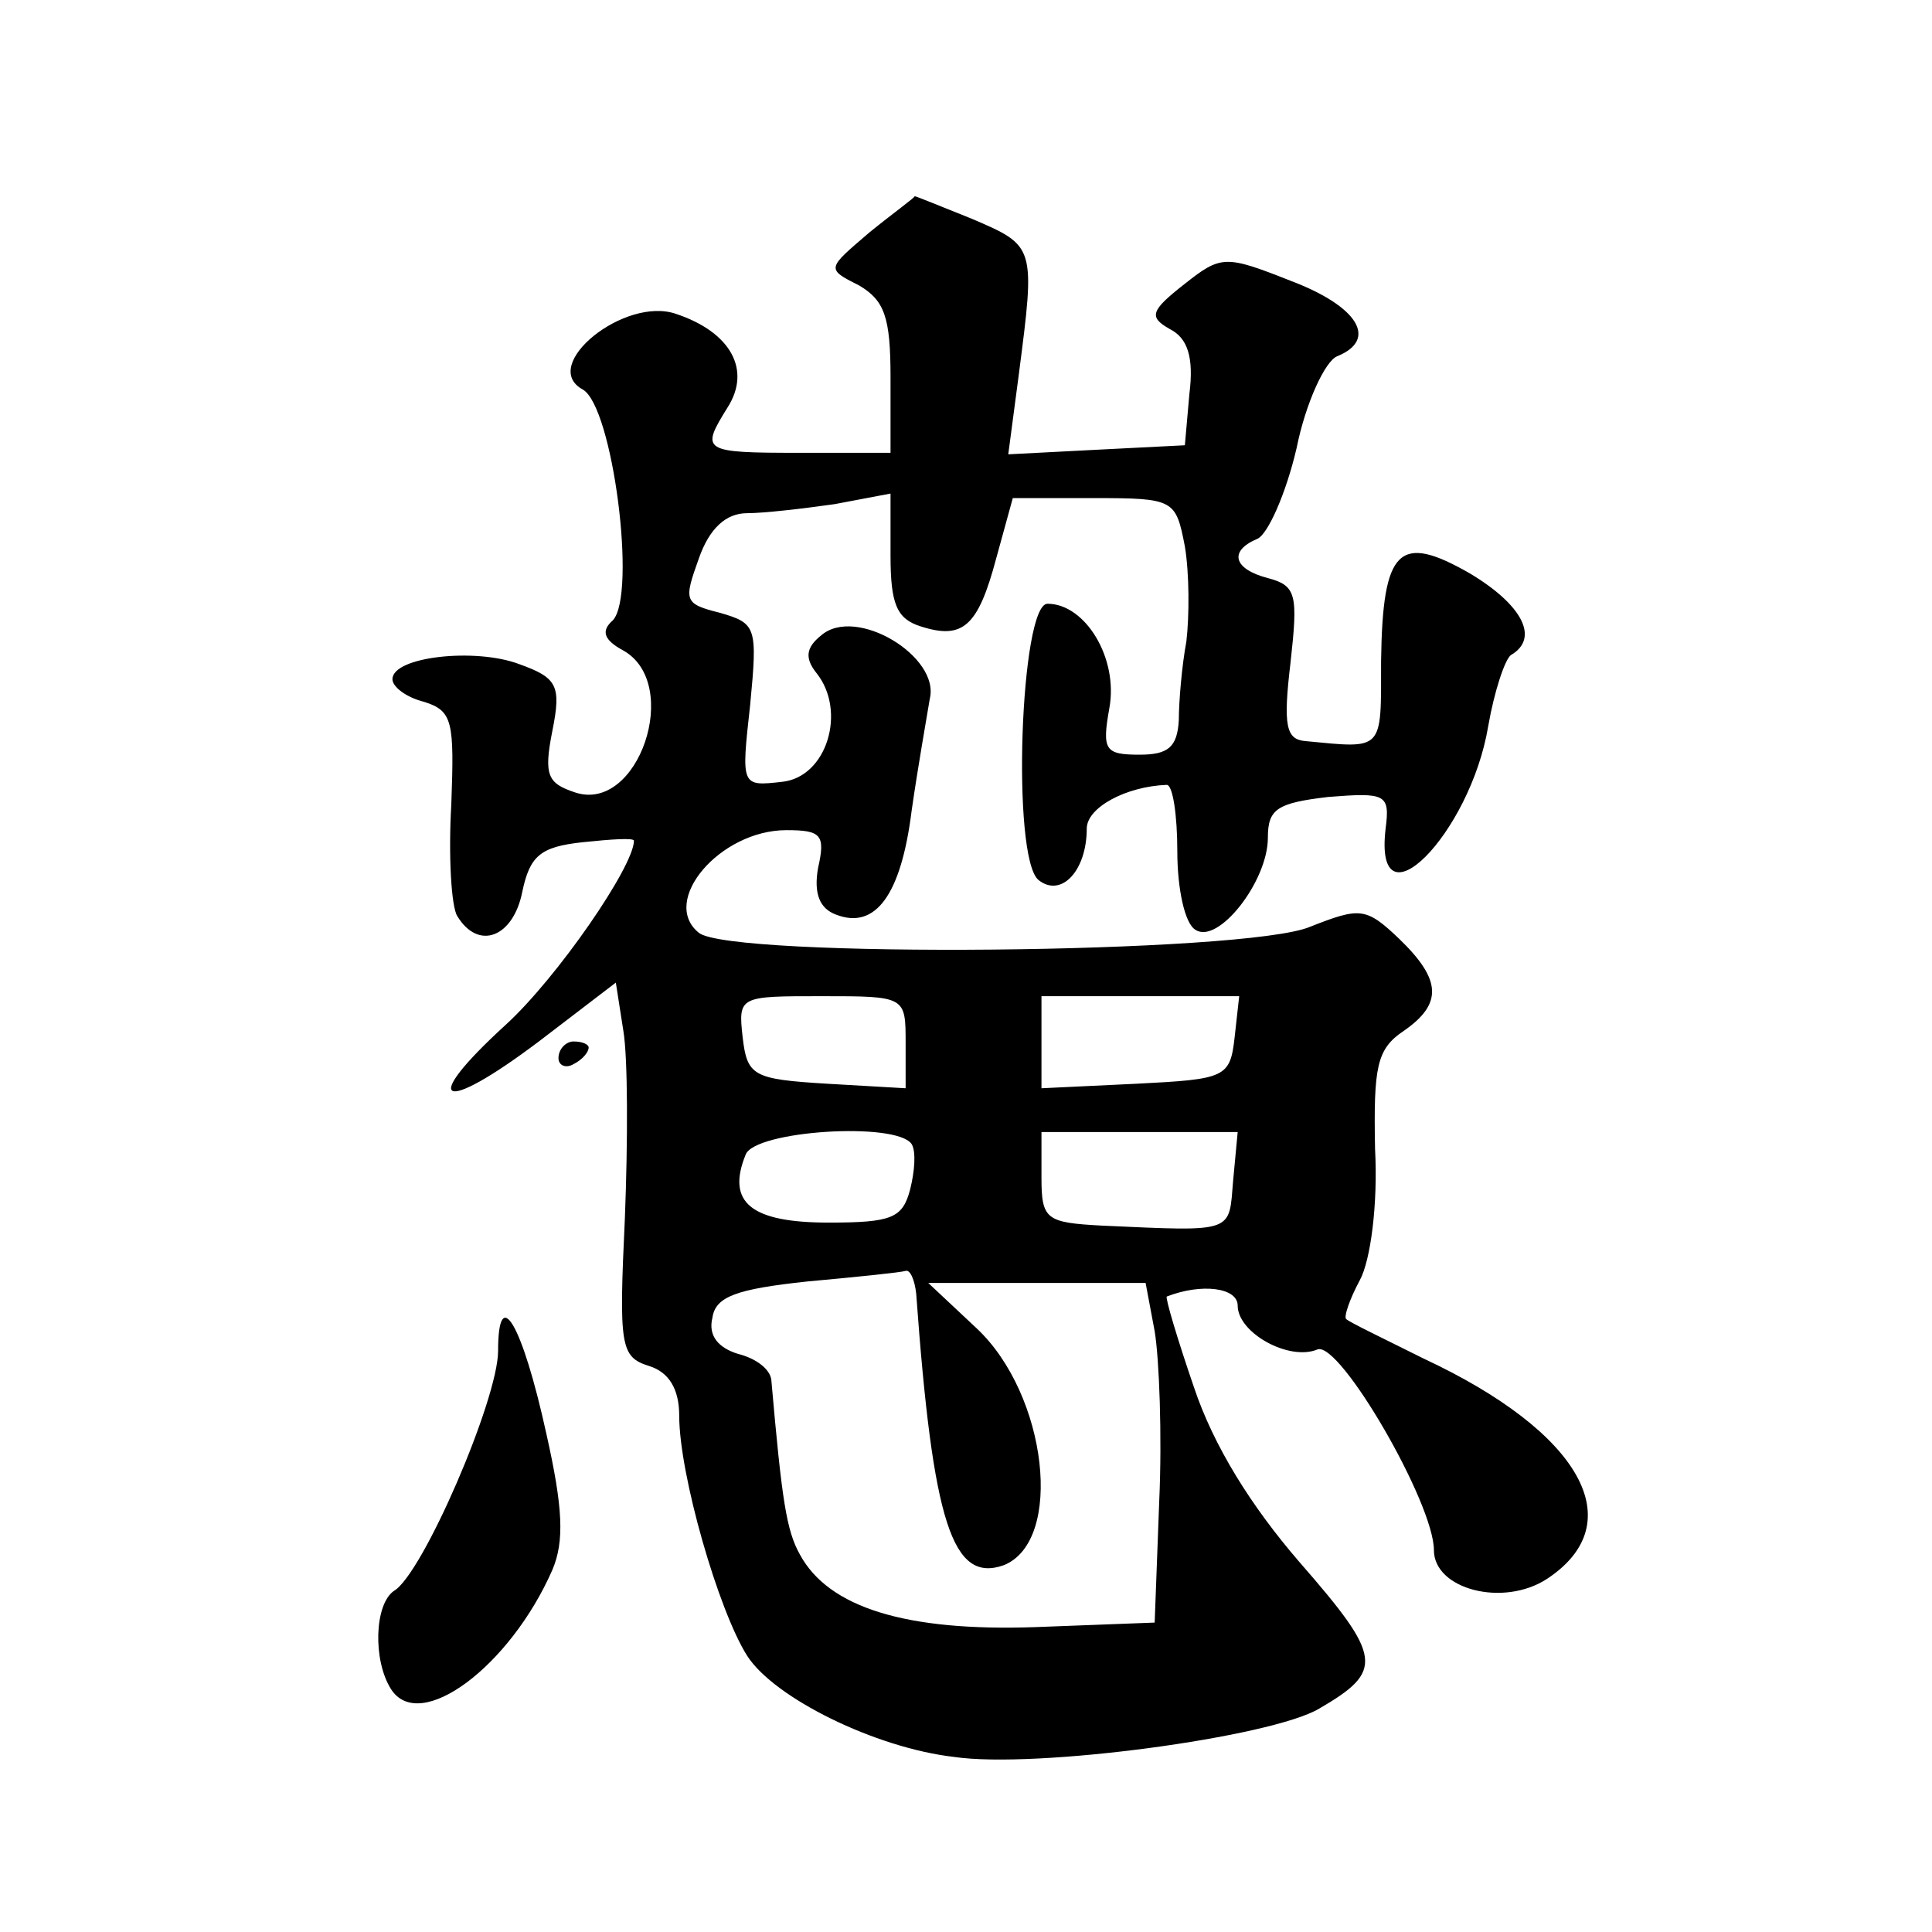 <?xml version="1.0" standalone="no"?>
<!DOCTYPE svg PUBLIC "-//W3C//DTD SVG 20010904//EN"
 "http://www.w3.org/TR/2001/REC-SVG-20010904/DTD/svg10.dtd">
<svg version="1.0" xmlns="http://www.w3.org/2000/svg"
 width="128pt" height="128pt" viewBox="0 0 128 128"
 preserveAspectRatio="xMidYMid meet">
<g transform="translate(0,128) scale(0.1,-0.1)"
fill="#0" stroke="none">
<path d="M576 1126 c-28 -24 -29 -24 -7 -35 17 -10 21 -21 21 -61 l0 -50 -60 0
c-65 0 -66 1 -48 30 16 25 2 50 -34 62 -34 12 -91 -34 -62 -50 20 -11 36 -136 20
-153 -8 -7 -6 -13 7 -20 39 -22 10 -108 -32 -94 -18 6 -21 11 -15 41 6 30 3 35
-22 44 -29 11 -84 5 -84 -10 0 -5 9 -12 21 -15 19 -6 20 -13 18 -68 -2 -34 0 -68
4 -74 14 -23 37 -14 43 16 5 24 12 30 40 33 19 2 34 3 34 1 0 -17 -51 -91 -85 -122
-58 -53 -43 -60 22 -11 l51 39 5 -32 c3 -18 3 -73 1 -124 -4 -85 -3 -92 16 -98
13 -4 20 -15 20 -33 0 -39 26 -129 45 -159 18 -28 85 -61 137 -67 54 -8 210 13
242 32 43 25 42 34 -13 97 -32 37 -57 77 -70 116 -11 32 -19 59 -18 60 23 9 47
6 47 -6 0 -18 34 -37 53 -29 15 5 77 -102 77 -133 0 -26 46 -38 75 -19 56 37 23
97 -82 146 -26 13 -49 24 -51 26 -2 1 2 13 9 26 7 13 12 50 10 87 -1 54 1 66 19
78 26 18 25 34 -3 61 -22 21 -26 21 -59 8 -42 -18 -384 -21 -405 -4 -26 21 14 68
58 68 23 0 26 -3 21 -25 -3 -17 1 -27 12 -31 26 -10 43 13 50 69 4 28 10 62 12
74 7 28 -49 62 -72 42 -10 -8 -11 -15 -3 -25 20 -25 7 -69 -23 -72 -27 -3 -27 -3
-21 51 5 52 4 54 -20 61 -24 6 -24 8 -14 36 7 20 18 30 32 30 11 0 37 3 58 6 l37
7 0 -41 c0 -32 4 -42 20 -47 28 -9 38 0 50 45 l11 40 54 0 c53 0 54 -1 60 -32 3
-18 3 -46 1 -63 -3 -16 -5 -40 -5 -52 -1 -18 -7 -23 -26 -23 -23 0 -25 3 -20 31
6 33 -16 69 -41 69 -18 0 -24 -168 -6 -183 15 -12 32 6 32 34 0 14 26 28 53 29
4 0 7 -20 7 -44 0 -25 5 -48 12 -52 15 -10 48 32 48 61 0 19 6 23 40 27 38 3 41
2 38 -21 -8 -68 56 -4 68 68 4 23 11 44 15 47 19 11 8 33 -27 54 -47 27 -58 17
-59 -58 0 -60 2 -58 -50 -53 -13 1 -15 10 -10 52 5 45 4 51 -15 56 -23 6 -26 18
-7 26 7 3 19 30 26 60 6 30 19 58 27 61 27 11 14 33 -31 50 -43 17 -46 17 -70 -2
-23 -18 -24 -22 -10 -30 12 -6 16 -19 13 -43 l-3 -34 -59 -3 -58 -3 7 53 c11 85
11 85 -31 103 -20 8 -37 15 -38 15 0 -1 -14 -11 -30 -24z m24 -537 l0 -30 -52 3
c-49 3 -53 5 -56 31 -3 27 -2 27 52 27 56 0 56 0 56 -31z m218 4 c-3 -27 -6 -28
-65 -31 l-63 -3 0 31 0 30 66 0 65 0 -3 -27z m-214 -71 c3 -5 2 -18 -1 -30 -5 -19
-12 -22 -54 -22 -51 0 -68 13 -55 45 6 16 100 22 110 7z m213 -24 c-3 -35 2 -34
-87 -30 -37 2 -40 4 -40 32 l0 30 65 0 65 0 -3 -32z m-210 -75 c11 -152 24 -192
58 -180 40 16 29 113 -18 157 l-32 30 72 0 72 0 6 -32 c3 -18 5 -69 3 -113 l-3
-80 -79 -3 c-86 -3 -137 13 -156 48 -9 16 -12 36 -19 116 -1 7 -10 14 -22 17 -13
4 -20 12 -17 24 2 14 16 19 63 24 33 3 62 6 65 7 3 1 6 -6 7 -15z M370 579 c0 -5
5 -7 10 -4 6 3 10 8 10 11 0 2 -4 4 -10 4 -5 0 -10 -5 -10 -11z M330 385 c0 -32
-50 -148 -69 -159 -13 -9 -14 -46 -2 -65 19 -30 79 15 107 79 8 19 7 41 -4 90 -16
73 -32 100 -32 55z"/>
</g>
</svg>
